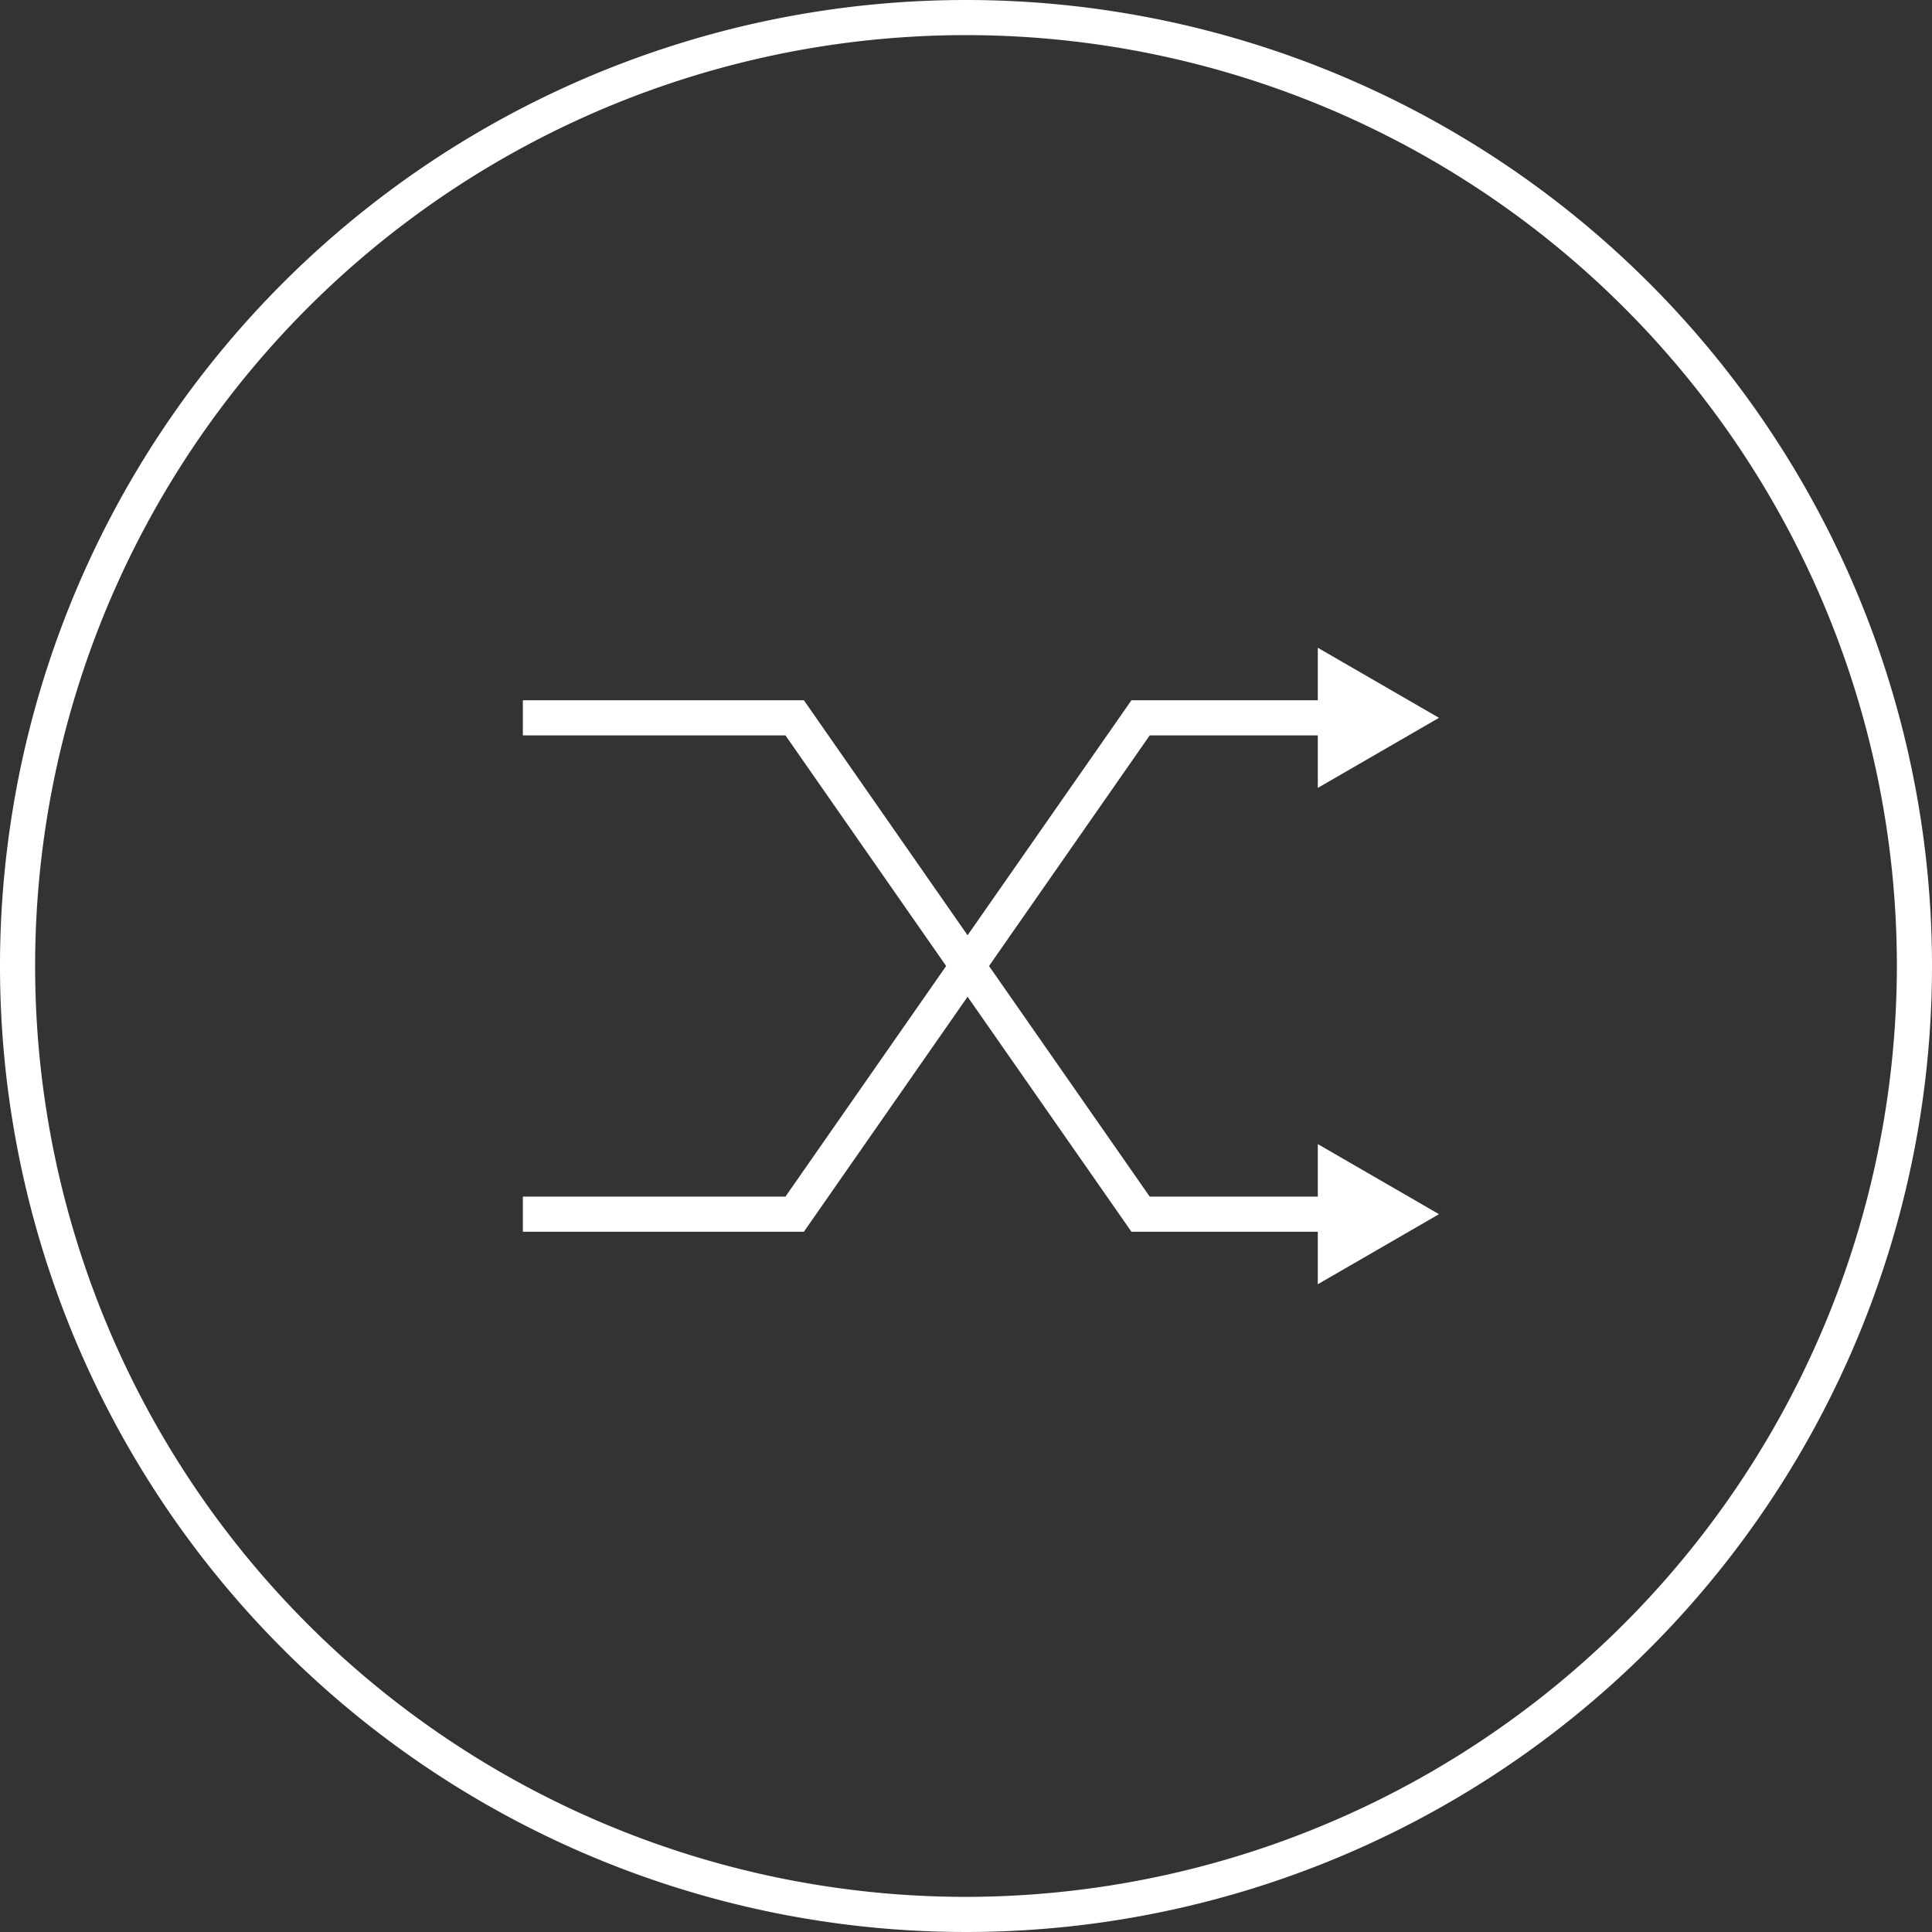 <svg xmlns="http://www.w3.org/2000/svg" viewBox="0 0 110 110"><rect x="0" y="0" width="110" height="110" fill="#333333" stroke="none"/><defs><style>.cls-1{fill:#fff;}</style></defs><title>strength2</title><g id="Layer_2" data-name="Layer 2"><g id="Layer_1-2" data-name="Layer 1"><polygon class="cls-1" points="81.93 40.87 75.03 36.88 75.03 39.87 64.42 39.87 55.09 53.25 45.77 39.87 29.77 39.87 29.77 41.87 44.72 41.87 53.87 55 44.72 68.13 29.77 68.13 29.77 70.13 45.77 70.13 55.09 56.75 64.42 70.13 75.03 70.13 75.03 73.12 81.93 69.13 75.03 65.14 75.03 68.13 65.46 68.13 56.31 55 65.46 41.87 75.03 41.87 75.03 44.86 81.93 40.87"/><path class="cls-1" d="M55,0a55,55,0,1,0,55,55A55,55,0,0,0,55,0Zm0,108a53,53,0,1,1,53-53A53.06,53.06,0,0,1,55,108Z"/></g></g></svg>